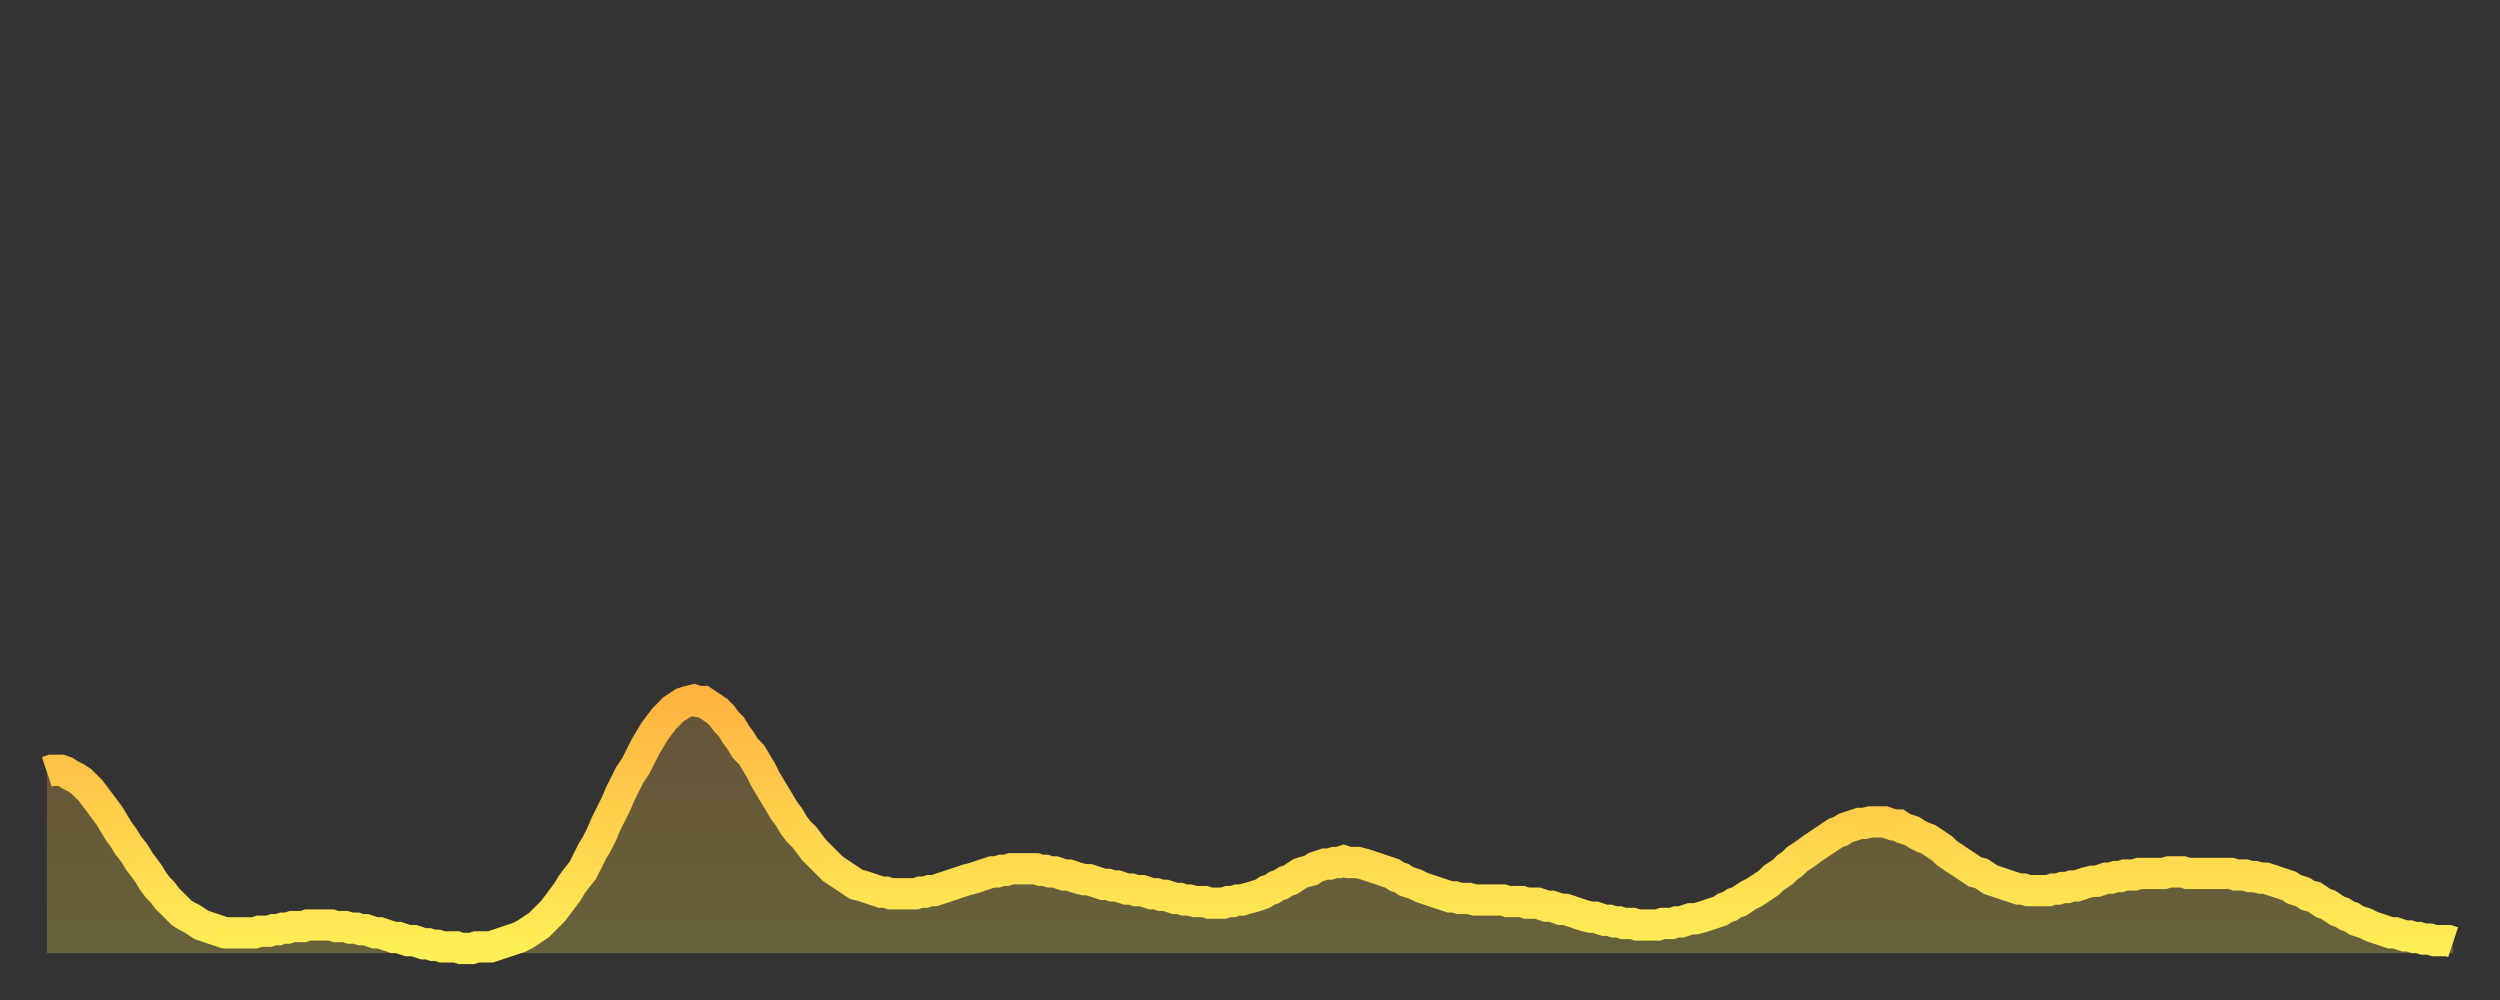 <?xml version="1.0" encoding="utf-8" ?>
<svg baseProfile="full" height="64" version="1.1" width="160" xmlns="http://www.w3.org/2000/svg" xmlns:ev="http://www.w3.org/2001/xml-events" xmlns:xlink="http://www.w3.org/1999/xlink"><rect width="100%" height="100%" fill="#333333" stroke="none"/><defs><linearGradient id="id686202" x1="0" x2="0" y1="0" y2="1"><stop offset="0%" stop-color="#ffb441" /><stop offset="50%" stop-color="#ffd14b" /><stop offset="100%" stop-color="#ffee55" /></linearGradient></defs><g transform="translate(3,3)"><g><path d="M 0.0 46.4 0.3 46.3 0.6 46.3 0.9 46.3 1.2 46.4 1.5 46.6 1.9 46.8 2.2 47.0 2.5 47.3 2.8 47.6 3.1 48.0 3.4 48.4 3.7 48.8 4.0 49.2 4.3 49.7 4.6 50.2 4.9 50.6 5.2 51.1 5.6 51.6 5.9 52.1 6.2 52.5 6.5 52.9 6.8 53.4 7.1 53.8 7.4 54.1 7.7 54.5 8.0 54.8 8.3 55.1 8.6 55.4 8.9 55.6 9.3 55.8 9.6 56.0 9.9 56.2 10.2 56.3 10.5 56.4 10.8 56.5 11.1 56.6 11.4 56.7 11.7 56.7 12.0 56.7 12.3 56.7 12.7 56.7 13.0 56.7 13.3 56.7 13.6 56.6 13.9 56.6 14.2 56.6 14.5 56.5 14.8 56.5 15.1 56.4 15.4 56.4 15.7 56.3 16.0 56.3 16.4 56.3 16.7 56.2 17.0 56.2 17.3 56.2 17.6 56.2 17.9 56.2 18.2 56.2 18.5 56.3 18.8 56.3 19.1 56.3 19.4 56.4 19.8 56.4 20.1 56.5 20.4 56.5 20.7 56.6 21.0 56.7 21.3 56.7 21.6 56.8 21.9 56.9 22.2 57.0 22.5 57.0 22.8 57.1 23.1 57.2 23.5 57.2 23.8 57.3 24.1 57.4 24.4 57.4 24.7 57.5 25.0 57.5 25.3 57.6 25.6 57.6 25.9 57.6 26.2 57.6 26.5 57.7 26.8 57.7 27.2 57.7 27.5 57.6 27.8 57.6 28.1 57.6 28.4 57.6 28.7 57.5 29.0 57.4 29.3 57.3 29.6 57.2 29.9 57.1 30.2 57.0 30.6 56.8 30.9 56.6 31.2 56.4 31.5 56.2 31.8 55.9 32.1 55.6 32.4 55.3 32.7 54.9 33.0 54.5 33.3 54.1 33.6 53.6 33.9 53.2 34.3 52.7 34.6 52.1 34.9 51.5 35.2 51.0 35.5 50.4 35.8 49.7 36.1 49.1 36.4 48.5 36.7 47.8 37.0 47.2 37.3 46.6 37.7 46.0 38.0 45.4 38.3 44.8 38.6 44.3 38.9 43.8 39.2 43.4 39.5 43.0 39.8 42.7 40.1 42.4 40.4 42.2 40.7 42.0 41.0 41.9 41.4 41.8 41.7 41.9 42.0 41.9 42.3 42.1 42.6 42.3 42.9 42.5 43.2 42.8 43.5 43.2 43.8 43.5 44.1 44.0 44.4 44.4 44.7 44.9 45.1 45.3 45.4 45.8 45.7 46.3 46.0 46.9 46.3 47.4 46.6 47.9 46.9 48.4 47.2 48.9 47.5 49.3 47.8 49.8 48.1 50.2 48.5 50.6 48.8 51.0 49.1 51.4 49.4 51.7 49.7 52.0 50.0 52.3 50.3 52.6 50.6 52.8 50.9 53.0 51.2 53.2 51.5 53.4 51.8 53.6 52.2 53.7 52.5 53.8 52.8 53.9 53.1 54.0 53.4 54.1 53.7 54.1 54.0 54.2 54.3 54.2 54.6 54.2 54.9 54.2 55.2 54.2 55.6 54.2 55.9 54.1 56.2 54.1 56.5 54.0 56.8 54.0 57.1 53.9 57.4 53.8 57.7 53.7 58.0 53.6 58.3 53.5 58.6 53.4 58.9 53.3 59.3 53.2 59.6 53.1 59.9 53.0 60.2 52.9 60.5 52.8 60.8 52.8 61.1 52.7 61.4 52.7 61.7 52.6 62.0 52.6 62.3 52.6 62.6 52.6 63.0 52.6 63.3 52.6 63.6 52.7 63.9 52.7 64.2 52.8 64.5 52.8 64.8 52.9 65.1 53.0 65.4 53.0 65.7 53.1 66.0 53.2 66.4 53.3 66.7 53.3 67.0 53.4 67.3 53.5 67.6 53.6 67.9 53.6 68.2 53.7 68.5 53.7 68.8 53.8 69.1 53.9 69.4 53.9 69.7 54.0 70.1 54.0 70.4 54.1 70.7 54.2 71.0 54.2 71.3 54.3 71.6 54.3 71.9 54.4 72.2 54.5 72.5 54.5 72.8 54.6 73.1 54.6 73.5 54.7 73.8 54.7 74.1 54.7 74.4 54.8 74.7 54.8 75.0 54.8 75.3 54.8 75.6 54.7 75.9 54.7 76.2 54.6 76.5 54.6 76.8 54.5 77.2 54.4 77.5 54.3 77.8 54.2 78.1 54.0 78.4 53.9 78.7 53.7 79.0 53.6 79.3 53.4 79.6 53.3 79.9 53.1 80.2 52.9 80.5 52.8 80.9 52.7 81.2 52.5 81.5 52.4 81.8 52.3 82.1 52.3 82.4 52.2 82.7 52.2 83.0 52.1 83.3 52.2 83.6 52.2 83.9 52.2 84.3 52.3 84.6 52.4 84.9 52.5 85.2 52.6 85.5 52.7 85.8 52.8 86.1 52.9 86.4 53.1 86.7 53.2 87.0 53.4 87.3 53.5 87.6 53.6 88.0 53.8 88.3 53.9 88.6 54.0 88.9 54.1 89.2 54.2 89.5 54.3 89.8 54.4 90.1 54.4 90.4 54.5 90.7 54.5 91.0 54.5 91.4 54.6 91.7 54.6 92.0 54.6 92.3 54.6 92.6 54.6 92.9 54.6 93.2 54.6 93.5 54.7 93.8 54.7 94.1 54.7 94.4 54.7 94.7 54.8 95.1 54.8 95.4 54.8 95.7 54.9 96.0 55.0 96.3 55.0 96.6 55.1 96.9 55.2 97.2 55.2 97.5 55.3 97.8 55.4 98.1 55.5 98.4 55.6 98.8 55.7 99.1 55.7 99.4 55.8 99.7 55.9 100.0 55.9 100.3 56.0 100.6 56.0 100.9 56.1 101.2 56.1 101.5 56.1 101.8 56.2 102.2 56.2 102.5 56.2 102.8 56.2 103.1 56.2 103.4 56.1 103.7 56.1 104.0 56.1 104.3 56.0 104.6 56.0 104.9 55.9 105.2 55.8 105.5 55.8 105.9 55.7 106.2 55.6 106.5 55.5 106.8 55.4 107.1 55.3 107.4 55.1 107.7 55.0 108.0 54.8 108.3 54.7 108.6 54.5 108.9 54.3 109.3 54.1 109.6 53.9 109.9 53.7 110.2 53.5 110.5 53.2 110.8 53.0 111.1 52.8 111.4 52.5 111.7 52.3 112.0 52.0 112.3 51.8 112.6 51.6 113.0 51.3 113.3 51.1 113.6 50.9 113.9 50.7 114.2 50.5 114.5 50.3 114.8 50.2 115.1 50.0 115.4 49.9 115.7 49.8 116.0 49.7 116.3 49.7 116.7 49.6 117.0 49.6 117.3 49.6 117.6 49.6 117.9 49.7 118.2 49.8 118.5 49.8 118.8 50.0 119.1 50.1 119.4 50.2 119.7 50.4 120.1 50.6 120.4 50.7 120.7 50.9 121.0 51.1 121.3 51.3 121.6 51.6 121.9 51.8 122.2 52.0 122.5 52.2 122.8 52.4 123.1 52.6 123.4 52.8 123.8 52.9 124.1 53.1 124.4 53.3 124.7 53.4 125.0 53.5 125.3 53.6 125.6 53.7 125.9 53.8 126.2 53.9 126.5 53.9 126.8 54.0 127.2 54.0 127.5 54.0 127.8 54.0 128.1 54.0 128.4 53.9 128.7 53.9 129.0 53.8 129.3 53.8 129.6 53.7 129.9 53.7 130.2 53.6 130.5 53.5 130.9 53.4 131.2 53.4 131.5 53.3 131.8 53.2 132.1 53.2 132.4 53.1 132.7 53.1 133.0 53.0 133.3 53.0 133.6 53.0 133.9 52.9 134.2 52.9 134.6 52.9 134.9 52.9 135.2 52.9 135.5 52.9 135.8 52.8 136.1 52.8 136.4 52.8 136.7 52.8 137.0 52.9 137.3 52.9 137.6 52.9 138.0 52.9 138.3 52.9 138.6 52.9 138.9 52.9 139.2 52.9 139.5 52.9 139.8 52.9 140.1 53.0 140.4 53.0 140.7 53.0 141.0 53.1 141.3 53.1 141.7 53.2 142.0 53.2 142.3 53.3 142.6 53.4 142.9 53.5 143.2 53.6 143.5 53.7 143.8 53.9 144.1 54.0 144.4 54.1 144.7 54.3 145.1 54.4 145.4 54.6 145.7 54.8 146.0 54.9 146.3 55.1 146.6 55.3 146.9 55.4 147.2 55.6 147.5 55.7 147.8 55.9 148.1 56.0 148.4 56.1 148.8 56.3 149.1 56.4 149.4 56.5 149.7 56.6 150.0 56.7 150.3 56.7 150.6 56.8 150.9 56.9 151.2 56.9 151.5 57.0 151.8 57.0 152.1 57.1 152.5 57.1 152.8 57.2 153.1 57.2 153.4 57.2 153.7 57.2 154.0 57.3" fill="none" id="graph-curve" opacity="1" stroke="url(#id686202)" stroke-width="2" /><path d="M 0 58 L 0.0 46.4 0.3 46.3 0.6 46.3 0.9 46.3 1.2 46.4 1.5 46.6 1.9 46.8 2.2 47.0 2.5 47.3 2.8 47.6 3.1 48.0 3.4 48.4 3.7 48.8 4.0 49.2 4.3 49.7 4.6 50.2 4.9 50.6 5.2 51.1 5.6 51.6 5.9 52.1 6.2 52.5 6.5 52.9 6.8 53.4 7.1 53.8 7.4 54.1 7.7 54.5 8.0 54.8 8.3 55.1 8.6 55.4 8.9 55.6 9.3 55.8 9.6 56.0 9.9 56.2 10.2 56.3 10.5 56.4 10.8 56.5 11.1 56.6 11.4 56.7 11.7 56.7 12.0 56.7 12.3 56.7 12.7 56.7 13.0 56.7 13.3 56.7 13.6 56.6 13.9 56.6 14.2 56.6 14.5 56.5 14.8 56.5 15.1 56.4 15.4 56.4 15.7 56.3 16.0 56.3 16.4 56.3 16.7 56.2 17.0 56.2 17.3 56.2 17.6 56.2 17.9 56.2 18.2 56.2 18.5 56.3 18.8 56.3 19.1 56.3 19.4 56.4 19.8 56.4 20.1 56.5 20.4 56.5 20.7 56.6 21.0 56.7 21.3 56.7 21.6 56.8 21.9 56.9 22.2 57.0 22.5 57.0 22.8 57.1 23.1 57.2 23.5 57.2 23.8 57.3 24.1 57.4 24.4 57.4 24.7 57.5 25.0 57.5 25.3 57.6 25.6 57.6 25.9 57.6 26.2 57.6 26.5 57.7 26.8 57.7 27.2 57.7 27.5 57.6 27.8 57.6 28.1 57.6 28.4 57.6 28.7 57.5 29.0 57.4 29.3 57.3 29.6 57.2 29.9 57.1 30.2 57.0 30.6 56.8 30.9 56.6 31.2 56.4 31.5 56.2 31.8 55.9 32.1 55.6 32.4 55.3 32.7 54.9 33.0 54.5 33.3 54.1 33.6 53.6 33.9 53.2 34.3 52.7 34.6 52.1 34.9 51.5 35.2 51.0 35.5 50.4 35.8 49.7 36.1 49.1 36.4 48.5 36.7 47.8 37.0 47.2 37.3 46.6 37.7 46.0 38.0 45.4 38.3 44.8 38.6 44.3 38.9 43.8 39.2 43.4 39.5 43.0 39.8 42.7 40.1 42.4 40.4 42.2 40.7 42.0 41.0 41.9 41.4 41.8 41.7 41.9 42.0 41.9 42.3 42.1 42.6 42.3 42.9 42.5 43.2 42.8 43.5 43.2 43.8 43.5 44.1 44.0 44.4 44.4 44.7 44.9 45.1 45.3 45.4 45.8 45.7 46.3 46.0 46.9 46.3 47.4 46.6 47.9 46.9 48.4 47.2 48.9 47.5 49.3 47.8 49.8 48.1 50.2 48.5 50.6 48.8 51.0 49.1 51.4 49.4 51.7 49.7 52.0 50.0 52.3 50.3 52.6 50.6 52.8 50.9 53.0 51.2 53.2 51.5 53.4 51.8 53.6 52.2 53.7 52.5 53.8 52.8 53.9 53.1 54.0 53.4 54.1 53.7 54.1 54.0 54.2 54.3 54.2 54.6 54.2 54.9 54.2 55.2 54.2 55.6 54.2 55.9 54.1 56.2 54.1 56.5 54.0 56.8 54.0 57.1 53.9 57.4 53.8 57.7 53.7 58.0 53.6 58.3 53.5 58.6 53.4 58.9 53.3 59.3 53.2 59.6 53.1 59.9 53.0 60.2 52.9 60.5 52.8 60.8 52.8 61.1 52.7 61.4 52.7 61.7 52.6 62.0 52.6 62.3 52.6 62.6 52.6 63.0 52.6 63.3 52.6 63.6 52.7 63.9 52.7 64.2 52.8 64.5 52.8 64.8 52.9 65.1 53.0 65.4 53.0 65.7 53.1 66.0 53.2 66.4 53.3 66.7 53.3 67.0 53.4 67.3 53.5 67.6 53.6 67.9 53.6 68.2 53.7 68.5 53.7 68.8 53.8 69.1 53.9 69.4 53.9 69.7 54.0 70.1 54.0 70.4 54.1 70.7 54.2 71.0 54.2 71.3 54.3 71.6 54.3 71.9 54.4 72.2 54.5 72.5 54.5 72.8 54.6 73.1 54.6 73.5 54.7 73.8 54.7 74.1 54.7 74.4 54.8 74.7 54.8 75.0 54.8 75.3 54.8 75.6 54.7 75.9 54.7 76.2 54.6 76.5 54.6 76.8 54.5 77.2 54.4 77.5 54.3 77.8 54.2 78.1 54.0 78.4 53.9 78.7 53.7 79.0 53.6 79.3 53.4 79.6 53.3 79.9 53.1 80.2 52.9 80.5 52.8 80.9 52.7 81.2 52.5 81.5 52.4 81.8 52.3 82.1 52.3 82.4 52.2 82.7 52.2 83.0 52.1 83.3 52.2 83.6 52.2 83.9 52.2 84.3 52.3 84.6 52.4 84.9 52.5 85.2 52.6 85.5 52.7 85.8 52.8 86.1 52.9 86.4 53.1 86.7 53.2 87.0 53.4 87.3 53.5 87.6 53.6 88.0 53.8 88.3 53.9 88.6 54.0 88.9 54.1 89.2 54.2 89.5 54.3 89.8 54.4 90.1 54.4 90.4 54.5 90.7 54.5 91.0 54.5 91.4 54.6 91.7 54.6 92.0 54.6 92.3 54.6 92.6 54.6 92.9 54.6 93.2 54.6 93.5 54.7 93.8 54.7 94.1 54.7 94.4 54.7 94.7 54.8 95.1 54.8 95.4 54.8 95.7 54.9 96.0 55.0 96.3 55.0 96.6 55.1 96.9 55.2 97.2 55.2 97.5 55.3 97.8 55.4 98.1 55.5 98.4 55.6 98.8 55.7 99.1 55.7 99.4 55.8 99.7 55.9 100.0 55.9 100.3 56.0 100.6 56.0 100.9 56.1 101.2 56.1 101.5 56.1 101.8 56.2 102.2 56.2 102.5 56.2 102.8 56.2 103.1 56.2 103.4 56.1 103.7 56.1 104.0 56.1 104.3 56.0 104.6 56.0 104.9 55.9 105.2 55.8 105.5 55.8 105.9 55.7 106.2 55.6 106.5 55.5 106.8 55.4 107.1 55.3 107.4 55.1 107.7 55.0 108.0 54.8 108.3 54.7 108.6 54.5 108.9 54.3 109.3 54.1 109.6 53.9 109.9 53.7 110.2 53.5 110.5 53.2 110.8 53.0 111.1 52.8 111.4 52.5 111.7 52.3 112.0 52.0 112.3 51.8 112.6 51.6 113.0 51.3 113.3 51.1 113.6 50.9 113.9 50.7 114.2 50.5 114.5 50.3 114.8 50.2 115.1 50.0 115.4 49.9 115.7 49.8 116.0 49.7 116.3 49.7 116.7 49.6 117.0 49.6 117.3 49.6 117.6 49.6 117.9 49.7 118.2 49.8 118.5 49.8 118.8 50.0 119.1 50.1 119.4 50.2 119.7 50.4 120.1 50.6 120.4 50.7 120.7 50.9 121.0 51.1 121.3 51.3 121.6 51.6 121.9 51.8 122.2 52.0 122.5 52.2 122.8 52.4 123.1 52.6 123.4 52.8 123.8 52.9 124.1 53.1 124.4 53.3 124.7 53.4 125.0 53.5 125.3 53.6 125.6 53.7 125.9 53.8 126.2 53.9 126.5 53.9 126.8 54.0 127.2 54.0 127.5 54.0 127.8 54.0 128.1 54.0 128.4 53.9 128.7 53.9 129.0 53.8 129.3 53.8 129.6 53.7 129.9 53.7 130.2 53.6 130.5 53.5 130.9 53.4 131.2 53.4 131.5 53.3 131.8 53.2 132.1 53.2 132.4 53.1 132.7 53.1 133.0 53.0 133.3 53.0 133.6 53.0 133.9 52.9 134.2 52.9 134.6 52.9 134.9 52.9 135.2 52.9 135.5 52.9 135.8 52.8 136.1 52.8 136.4 52.8 136.7 52.8 137.0 52.9 137.3 52.9 137.6 52.9 138.0 52.9 138.3 52.9 138.6 52.9 138.9 52.9 139.2 52.9 139.5 52.9 139.8 52.9 140.1 53.0 140.4 53.0 140.7 53.0 141.0 53.1 141.3 53.1 141.7 53.2 142.0 53.2 142.3 53.3 142.6 53.4 142.9 53.5 143.2 53.6 143.5 53.7 143.8 53.9 144.1 54.0 144.4 54.1 144.7 54.3 145.1 54.4 145.4 54.6 145.7 54.8 146.0 54.9 146.3 55.1 146.6 55.3 146.9 55.4 147.2 55.6 147.5 55.7 147.8 55.9 148.1 56.0 148.4 56.1 148.8 56.3 149.1 56.4 149.4 56.5 149.7 56.6 150.0 56.7 150.3 56.7 150.6 56.8 150.9 56.9 151.2 56.9 151.5 57.0 151.8 57.0 152.1 57.1 152.5 57.1 152.8 57.2 153.1 57.2 153.4 57.2 153.7 57.2 154.0 57.3 154 58" fill="url(#id686202)" fill-opacity=".25" id="graph-shadow" /></g></g></svg>